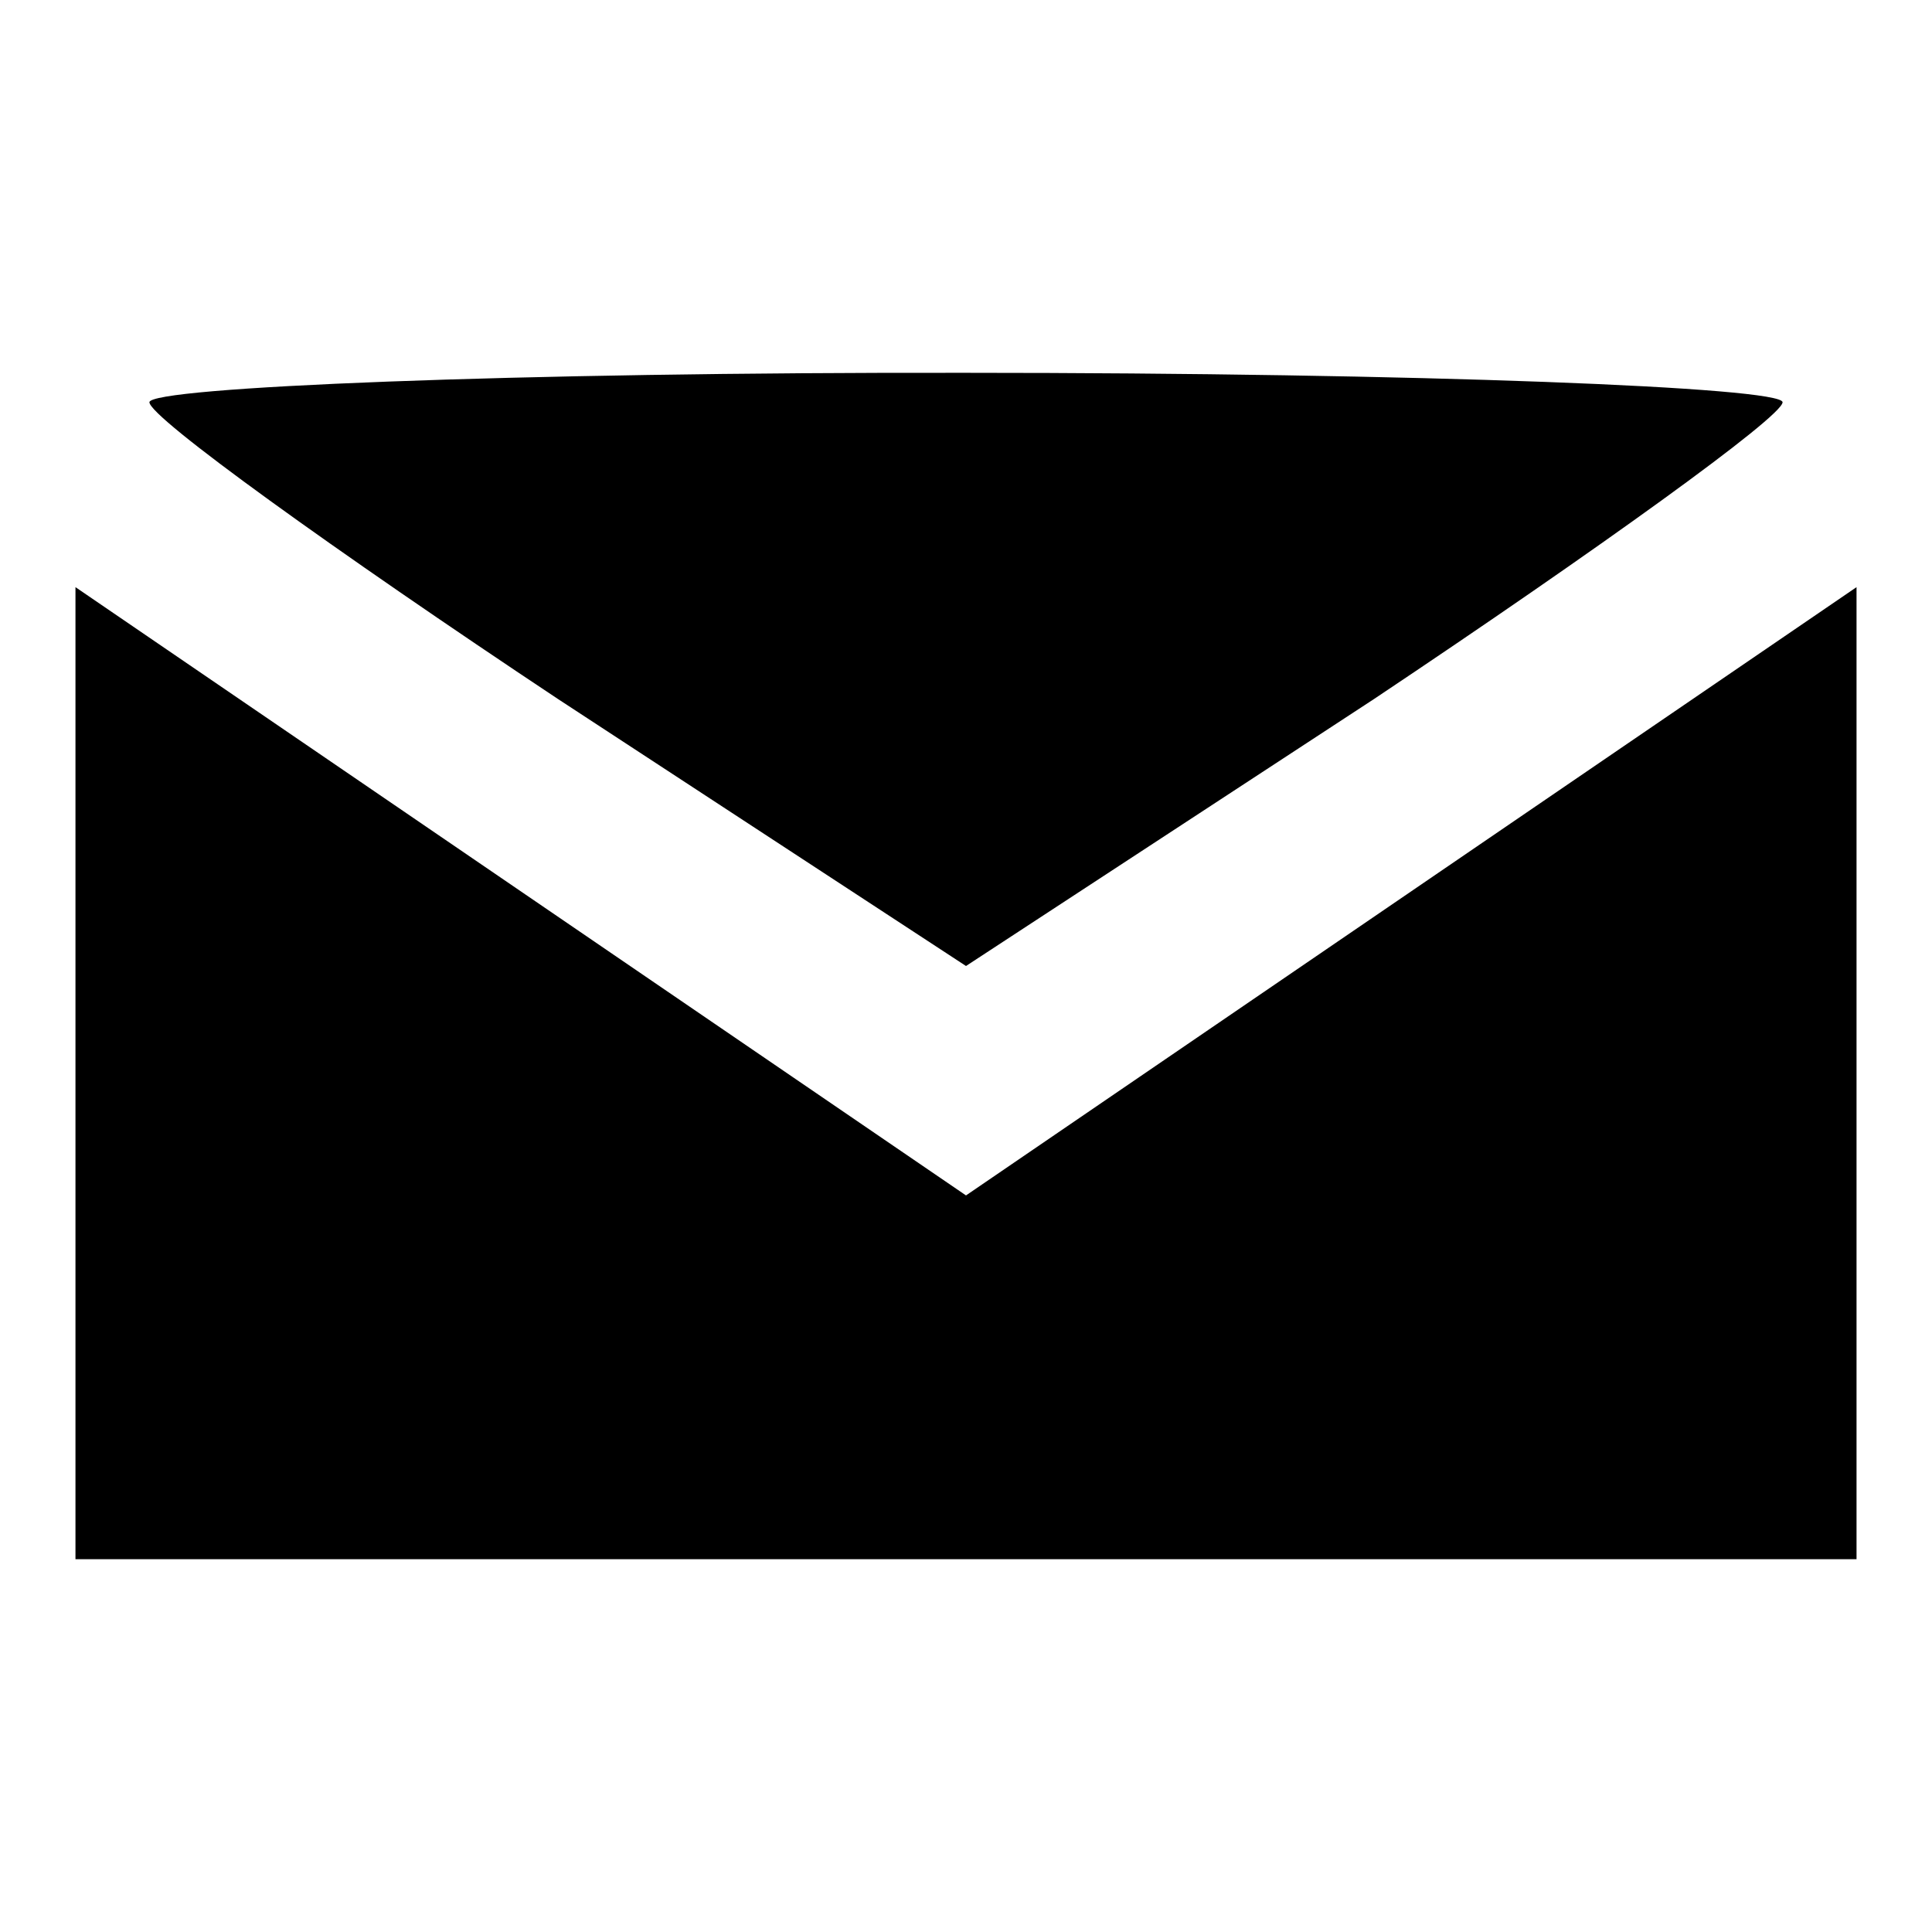 <?xml version="1.0" encoding="utf-8"?>
<!-- Svg Vector Icons : http://www.onlinewebfonts.com/icon -->
<!DOCTYPE svg PUBLIC "-//W3C//DTD SVG 1.1//EN" "http://www.w3.org/Graphics/SVG/1.1/DTD/svg11.dtd">
<svg version="1.1" xmlns="http://www.w3.org/2000/svg" xmlns:xlink="http://www.w3.org/1999/xlink" x="0px" y="0px" viewBox="0 0 256 256" enable-background="new 0 0 256 256" xml:space="preserve">
<g><g><g><path fill="#000000" d="M19.8,53.3c0,2,24.6,19.7,54.1,39.3L128,128l54.1-35.4c29.5-19.7,54.1-37.4,54.1-39.3c0-2-48.2-3.9-108.2-3.9C68,49.3,19.8,51.3,19.8,53.3z"/><path fill="#000000" d="M10,142.7v63.9h118h118v-63.9V77.8l-59,40.3l-59,40.3l-59-40.3L10,77.8V142.7z"/></g></g></g>
</svg>